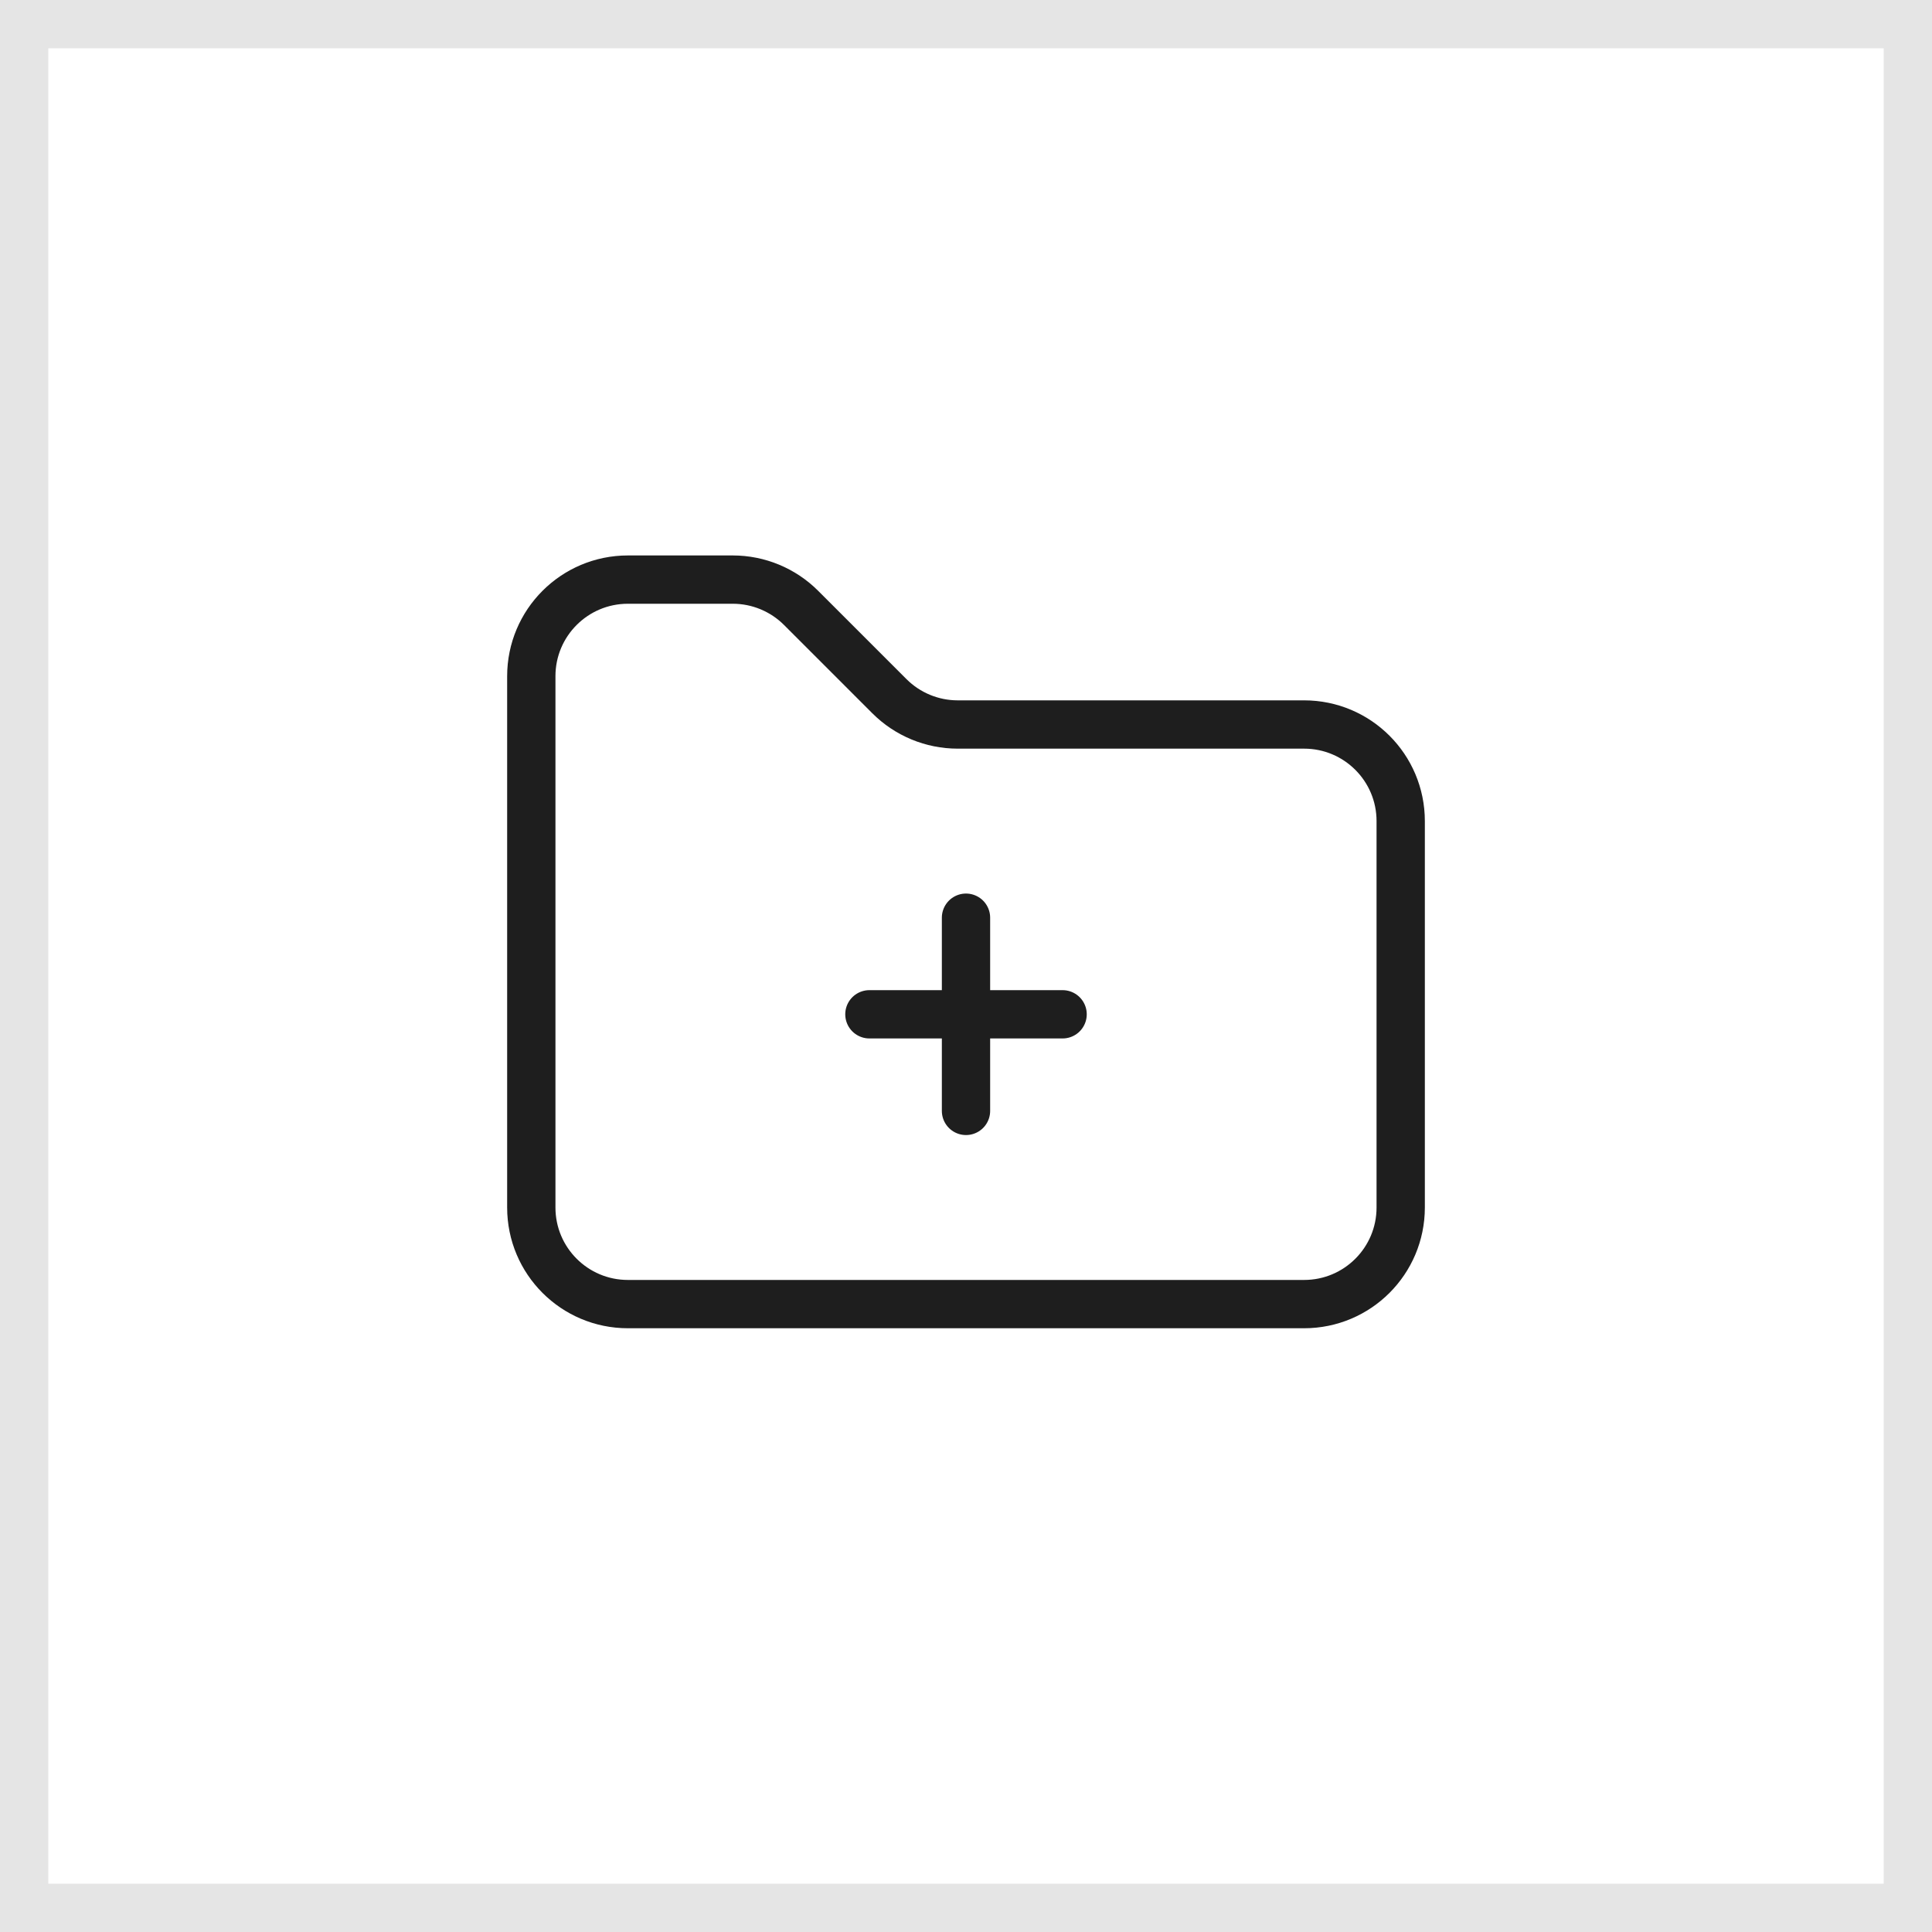 <?xml version="1.0" encoding="UTF-8"?> <svg xmlns="http://www.w3.org/2000/svg" width="40" height="40" viewBox="0 0 40 40" fill="none"><path d="M20 23V21M20 21V19M20 21H22M20 21H18M18.414 14.414L16.586 12.586C16.211 12.211 15.702 12 15.172 12H13C11.895 12 11 12.895 11 14V25C11 26.105 11.895 27 13 27H27C28.105 27 29 26.105 29 25V17C29 15.895 28.105 15 27 15H19.828C19.298 15 18.789 14.789 18.414 14.414Z" stroke="#1E1E1E" stroke-linecap="round" stroke-linejoin="round"></path><rect x="0.5" y="0.5" width="39" height="39" stroke="#E5E5E5"></rect></svg> 